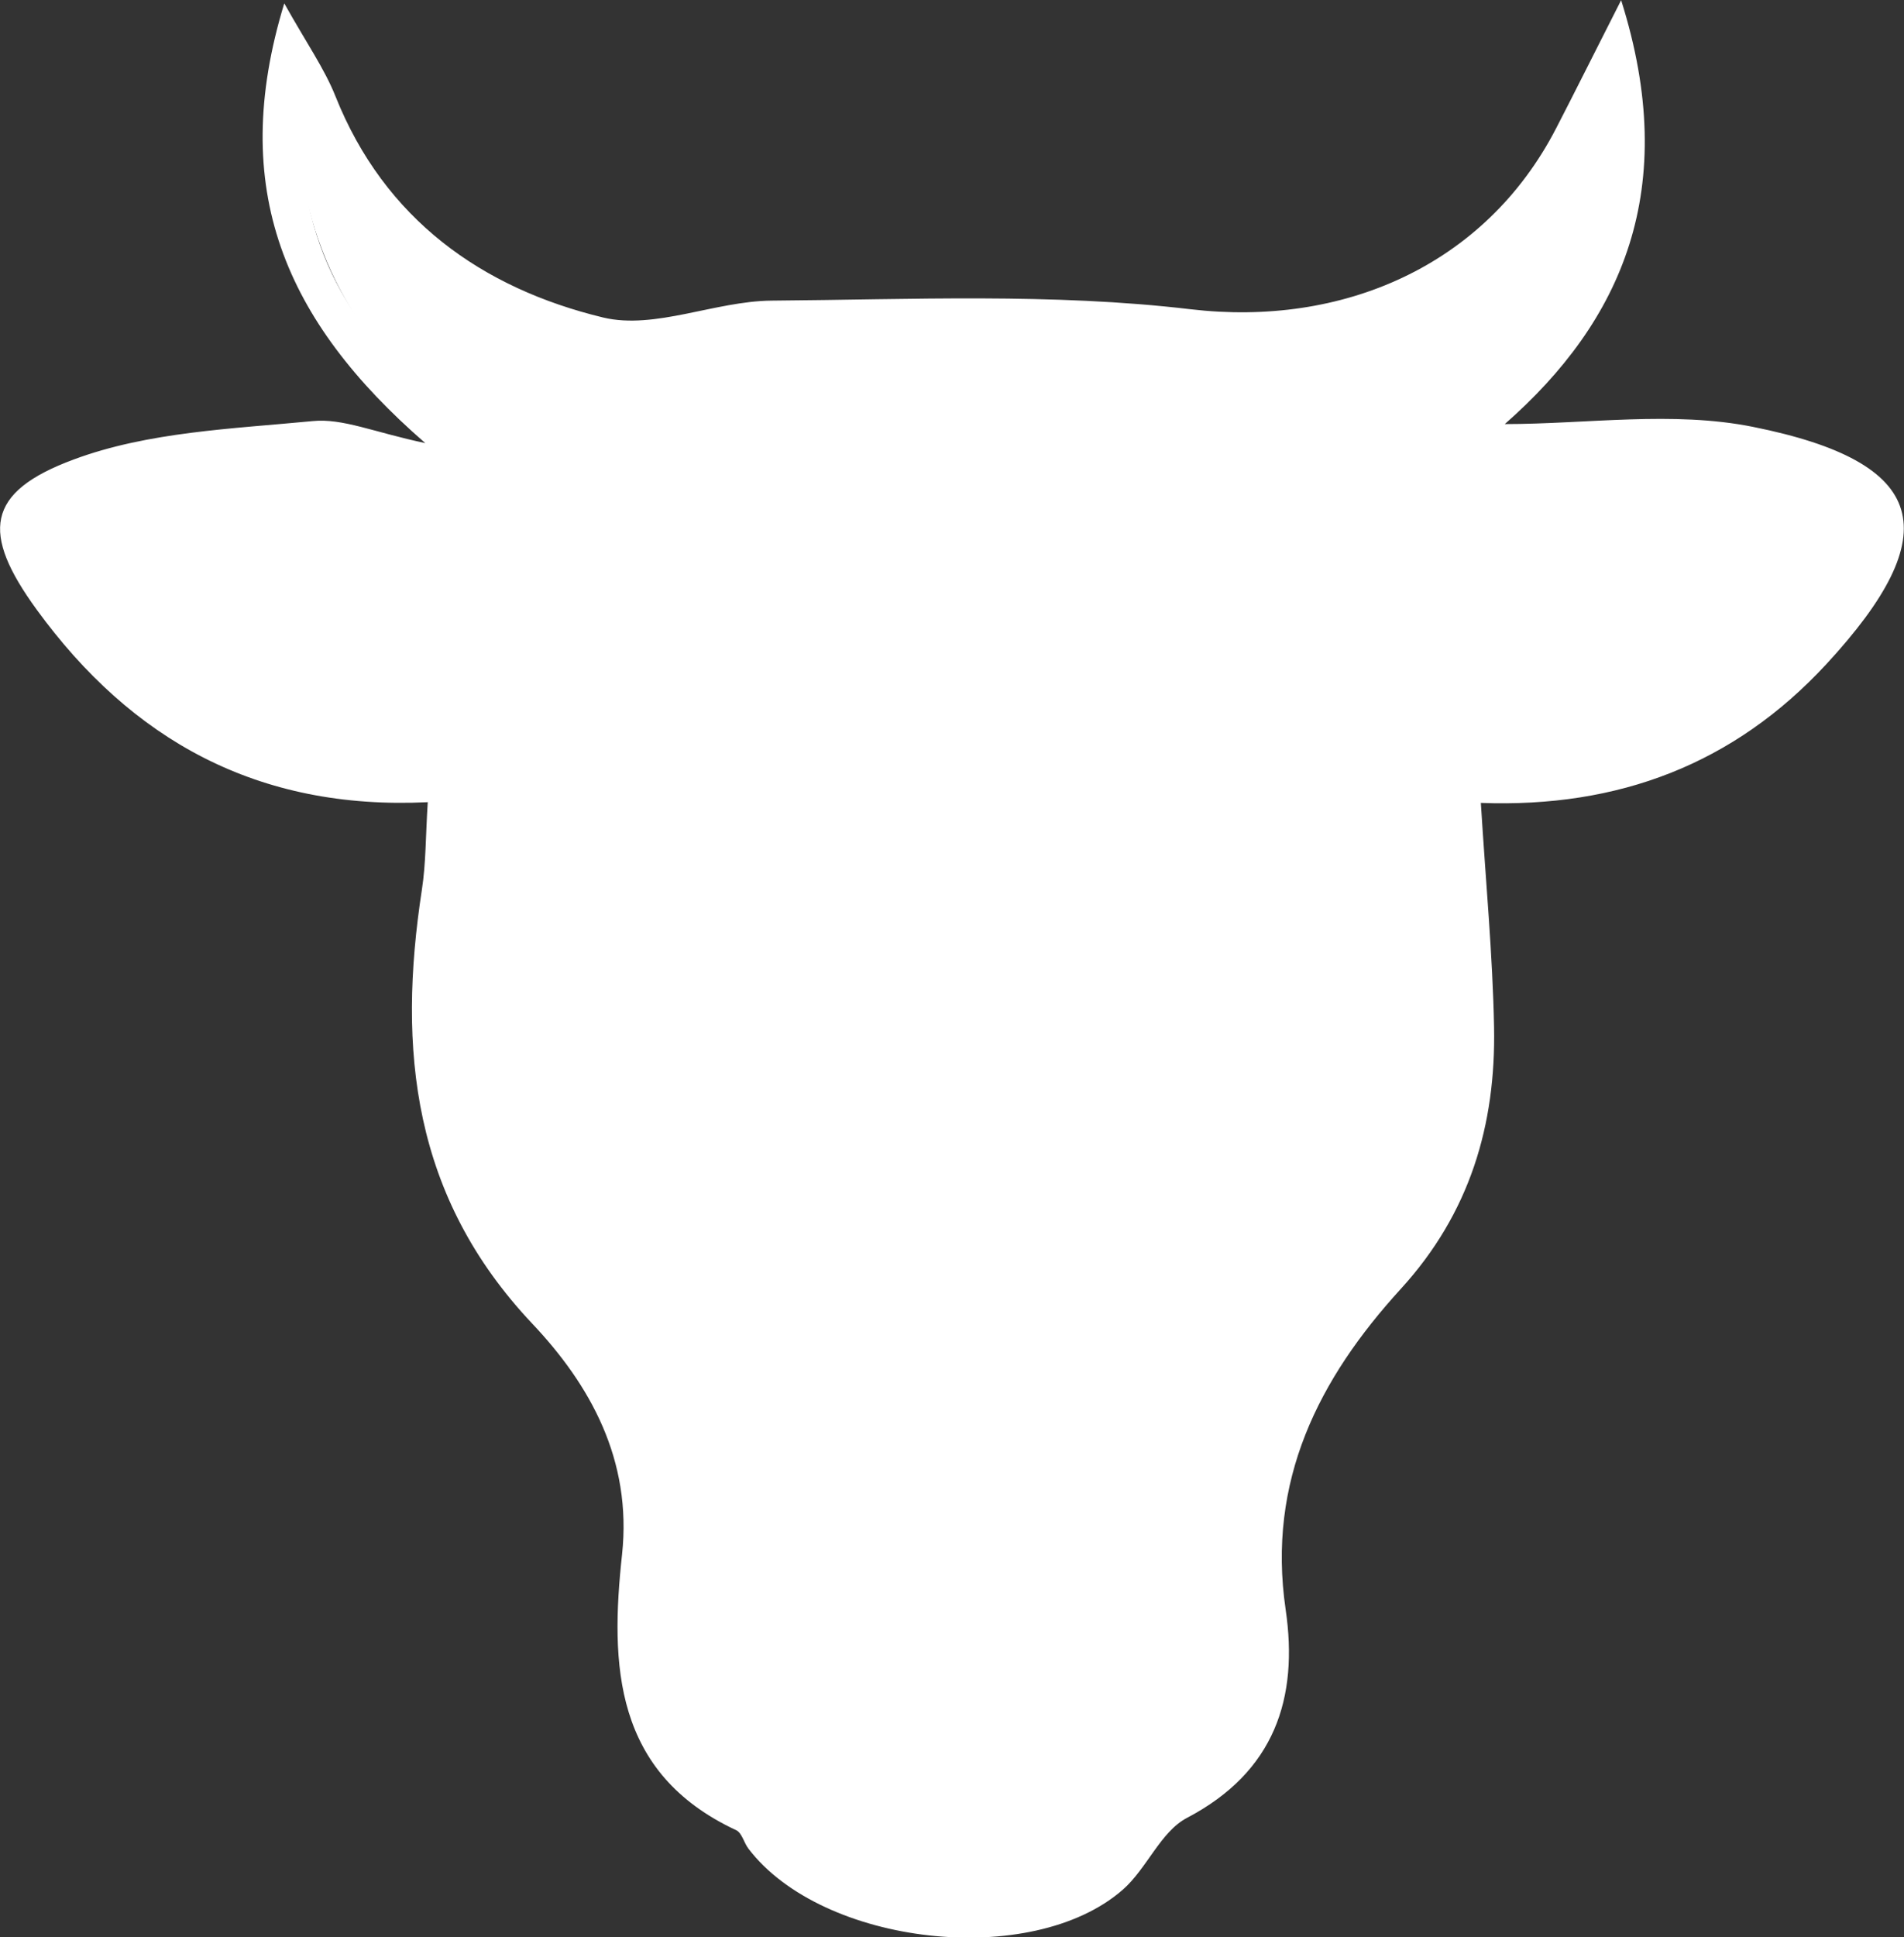 <?xml version="1.0" encoding="UTF-8"?>
<svg id="Layer_2" data-name="Layer 2" xmlns="http://www.w3.org/2000/svg" viewBox="0 0 108.17 110">
  <rect x="0" y="0" width="108.17" height="110" fill="#333333" stroke="none"/>
  <defs>
    <style>
      .cls-1 {
        fill: #fff;
      }
    </style>
  </defs>
  <g id="Layer_1-2" data-name="Layer 1">
    <g>
      <path class="cls-1" d="M24.31,45.55c-9.69,.47-16.85-3.55-22.23-10.94-3.15-4.33-2.92-6.66,2.11-8.52,4.22-1.57,9.01-1.74,13.58-2.18,1.7-.17,3.49,.64,6.39,1.25C16.18,18.23,12.93,10.73,16.15,.19c1.27,2.27,2.28,3.7,2.91,5.28,2.79,6.99,8.33,10.9,15.21,12.56,2.93,.7,6.35-.93,9.56-.96,7.94-.06,15.96-.44,23.81,.49,8.58,1.01,16.72-2.42,20.78-10.3,1.07-2.07,2.11-4.16,3.68-7.25,3.39,10.72,.06,18.22-6.61,24.07,4.65,0,9.55-.76,14.11,.16,10.01,2.01,11.03,6.04,4.16,13.47-5.25,5.68-11.81,8.17-19.63,7.88,.28,4.52,.67,8.61,.75,12.71,.11,5.59-1.38,10.6-5.3,14.89-4.66,5.1-7.61,10.89-6.54,18.2,.74,5.03-.62,9.22-5.6,11.83-1.51,.79-2.28,2.88-3.65,4.08-5.18,4.53-17.08,3.17-21.27-2.33-.26-.34-.37-.9-.7-1.05-6.95-3.24-7.16-9.39-6.48-15.65,.58-5.39-1.83-9.65-5.1-13.11-6.8-7.2-7.67-15.54-6.27-24.65,.23-1.5,.21-3.03,.33-4.93ZM1.2,30.85c4,3.6,7.17,7.76,11.37,9.86,4.33,2.16,9.67,2.32,14.59,3.36-.15,1.08-.34,2.77-.62,4.46-1.53,9.28-1.51,17.97,5.75,25.53,3.89,4.06,6.11,9.18,5.16,15.55-.95,6.38,4.61,14.51,10.45,17.09,1.01,.45,2.2,.67,3.31,.7,5.41,.16,9.53-.72,14.23-5.18,4.73-4.5,6.3-8.55,5.46-13.92-.61-3.94,.53-7,2.34-10.05,1.44-2.44,3.59-4.5,4.83-7.02,1.77-3.61,3.91-7.4,4.25-11.25,.49-5.53-.49-11.2-.84-16.81,13.2,.09,20.14-3.55,24.62-13.16-9.61-7.61-18.68-4.27-27.45,1.76-1.41-4.2,.01-6.37,3.35-8.37,5.39-3.23,8.89-8,8.8-14.68-.78,.47-1.11,1.23-1.63,1.83-5.69,6.64-11.97,11.54-21.65,9.26-8.7-2.06-17.65-2.32-26.28,.02-7.1,1.93-12.53-.77-17.72-4.66-2.31-1.73-4.01-4.27-6.44-6.94,.41,7.37,4.07,12.26,9.66,15.43,3.68,2.09,3.92,4.48,2.95,8.32-8.97-6.55-17.92-9.37-28.51-1.11Z"/>
      <path class="cls-1" d="M.83,30.85c10.62-8.26,19.59-5.95,28.58,.6,.97-3.84,.7-5.55-2.99-7.63-5.61-3.17-9.17-9.24-9.58-16.61,2.44,2.67,4.67,6.23,6.99,7.95,5.2,3.89,10.43,6.09,17.55,4.17,8.66-2.34,17.85-1.58,26.57,.47,9.71,2.29,14.64-3.74,21.32-9.75,.59-.53,1.17-1.62,1.95-2.09,.09,6.69-2.24,11.97-8.75,15.44-3.44,1.84-4.85,3.6-3.44,7.8,8.79-6.04,17.89-9.38,27.52-1.76-3.44,9.28-11.01,14.38-24.24,14.29,.35,5.61,.96,10.71,.47,16.25-.34,3.86-2.48,7.65-4.26,11.25-1.24,2.52-3.39,4.58-4.84,7.02-1.81,3.05-2.96,6.1-2.35,10.05,.84,5.37-.74,9.43-5.47,13.92-4.71,4.47-8.3,5.66-13.73,5.5-1.12-.03-2.87-.15-3.89-.6-5.85-2.58-12.12-10.48-11.17-16.86,.95-6.38-1.08-11.71-4.99-15.76-7.28-7.56-7.52-16.76-5.99-26.04,.28-1.68-.12-3.14,.02-4.21-4.94-1.04-8.95-1-13.29-3.17-5.36,.1-8-6.59-12-10.23Z"/>
    </g>
  </g>
</svg>